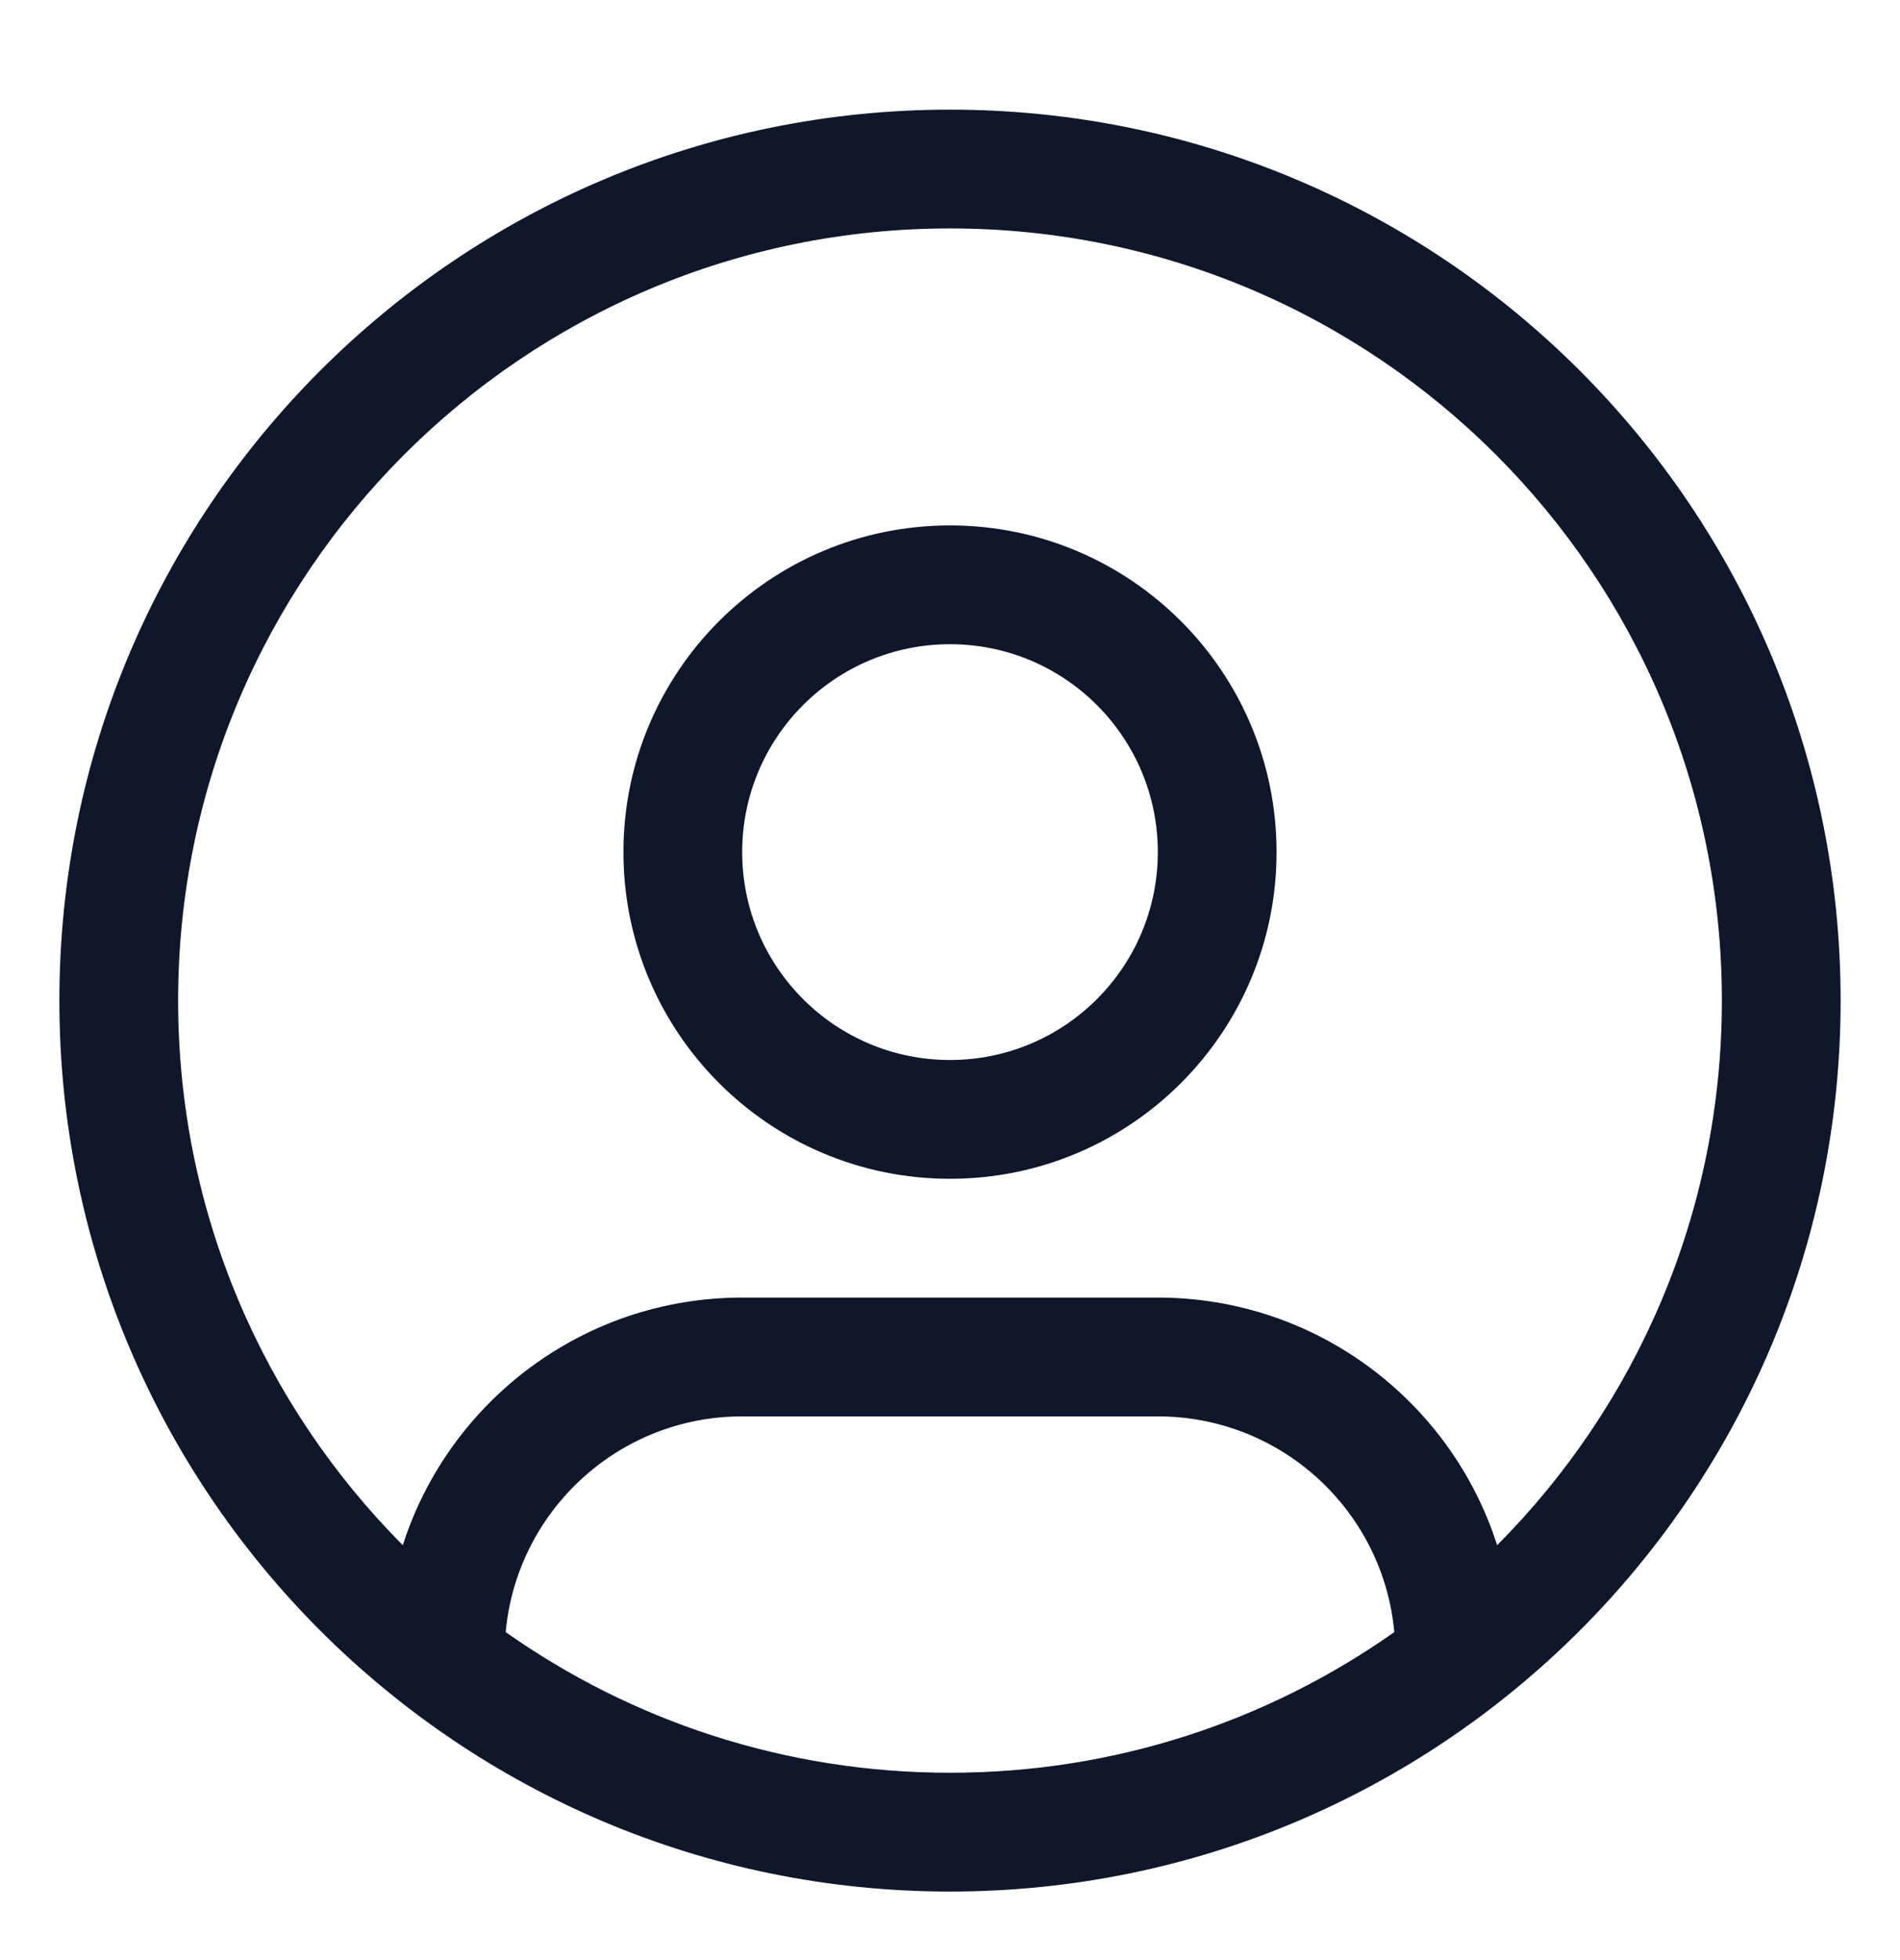 <svg width="32" height="33" viewBox="0 0 32 33" fill="none" xmlns="http://www.w3.org/2000/svg">
<path fill-rule="evenodd" clip-rule="evenodd" d="M3 16.846C3 9.666 8.82 3.846 16 3.846C23.18 3.846 29 9.666 29 16.846C29 20.424 27.555 23.665 25.215 26.015C24.442 23.597 22.175 21.846 19.5 21.846H12.5C9.825 21.846 7.558 23.597 6.784 26.015C4.446 23.665 3 20.424 3 16.846ZM8.517 27.478C10.633 28.97 13.214 29.846 16 29.846C18.786 29.846 21.367 28.97 23.483 27.478C23.297 25.441 21.585 23.846 19.5 23.846H12.5C10.415 23.846 8.703 25.441 8.517 27.478ZM16 1.846C7.716 1.846 1 8.562 1 16.846C1 25.13 7.716 31.846 16 31.846C24.284 31.846 31 25.13 31 16.846C31 8.562 24.284 1.846 16 1.846ZM16 10.846C14.067 10.846 12.5 12.413 12.5 14.346C12.5 16.279 14.067 17.846 16 17.846C17.933 17.846 19.5 16.279 19.5 14.346C19.5 12.413 17.933 10.846 16 10.846ZM10.5 14.346C10.5 11.309 12.962 8.846 16 8.846C19.038 8.846 21.5 11.309 21.5 14.346C21.5 17.384 19.038 19.846 16 19.846C12.962 19.846 10.5 17.384 10.5 14.346Z" fill="#0F172A"/>
</svg>
